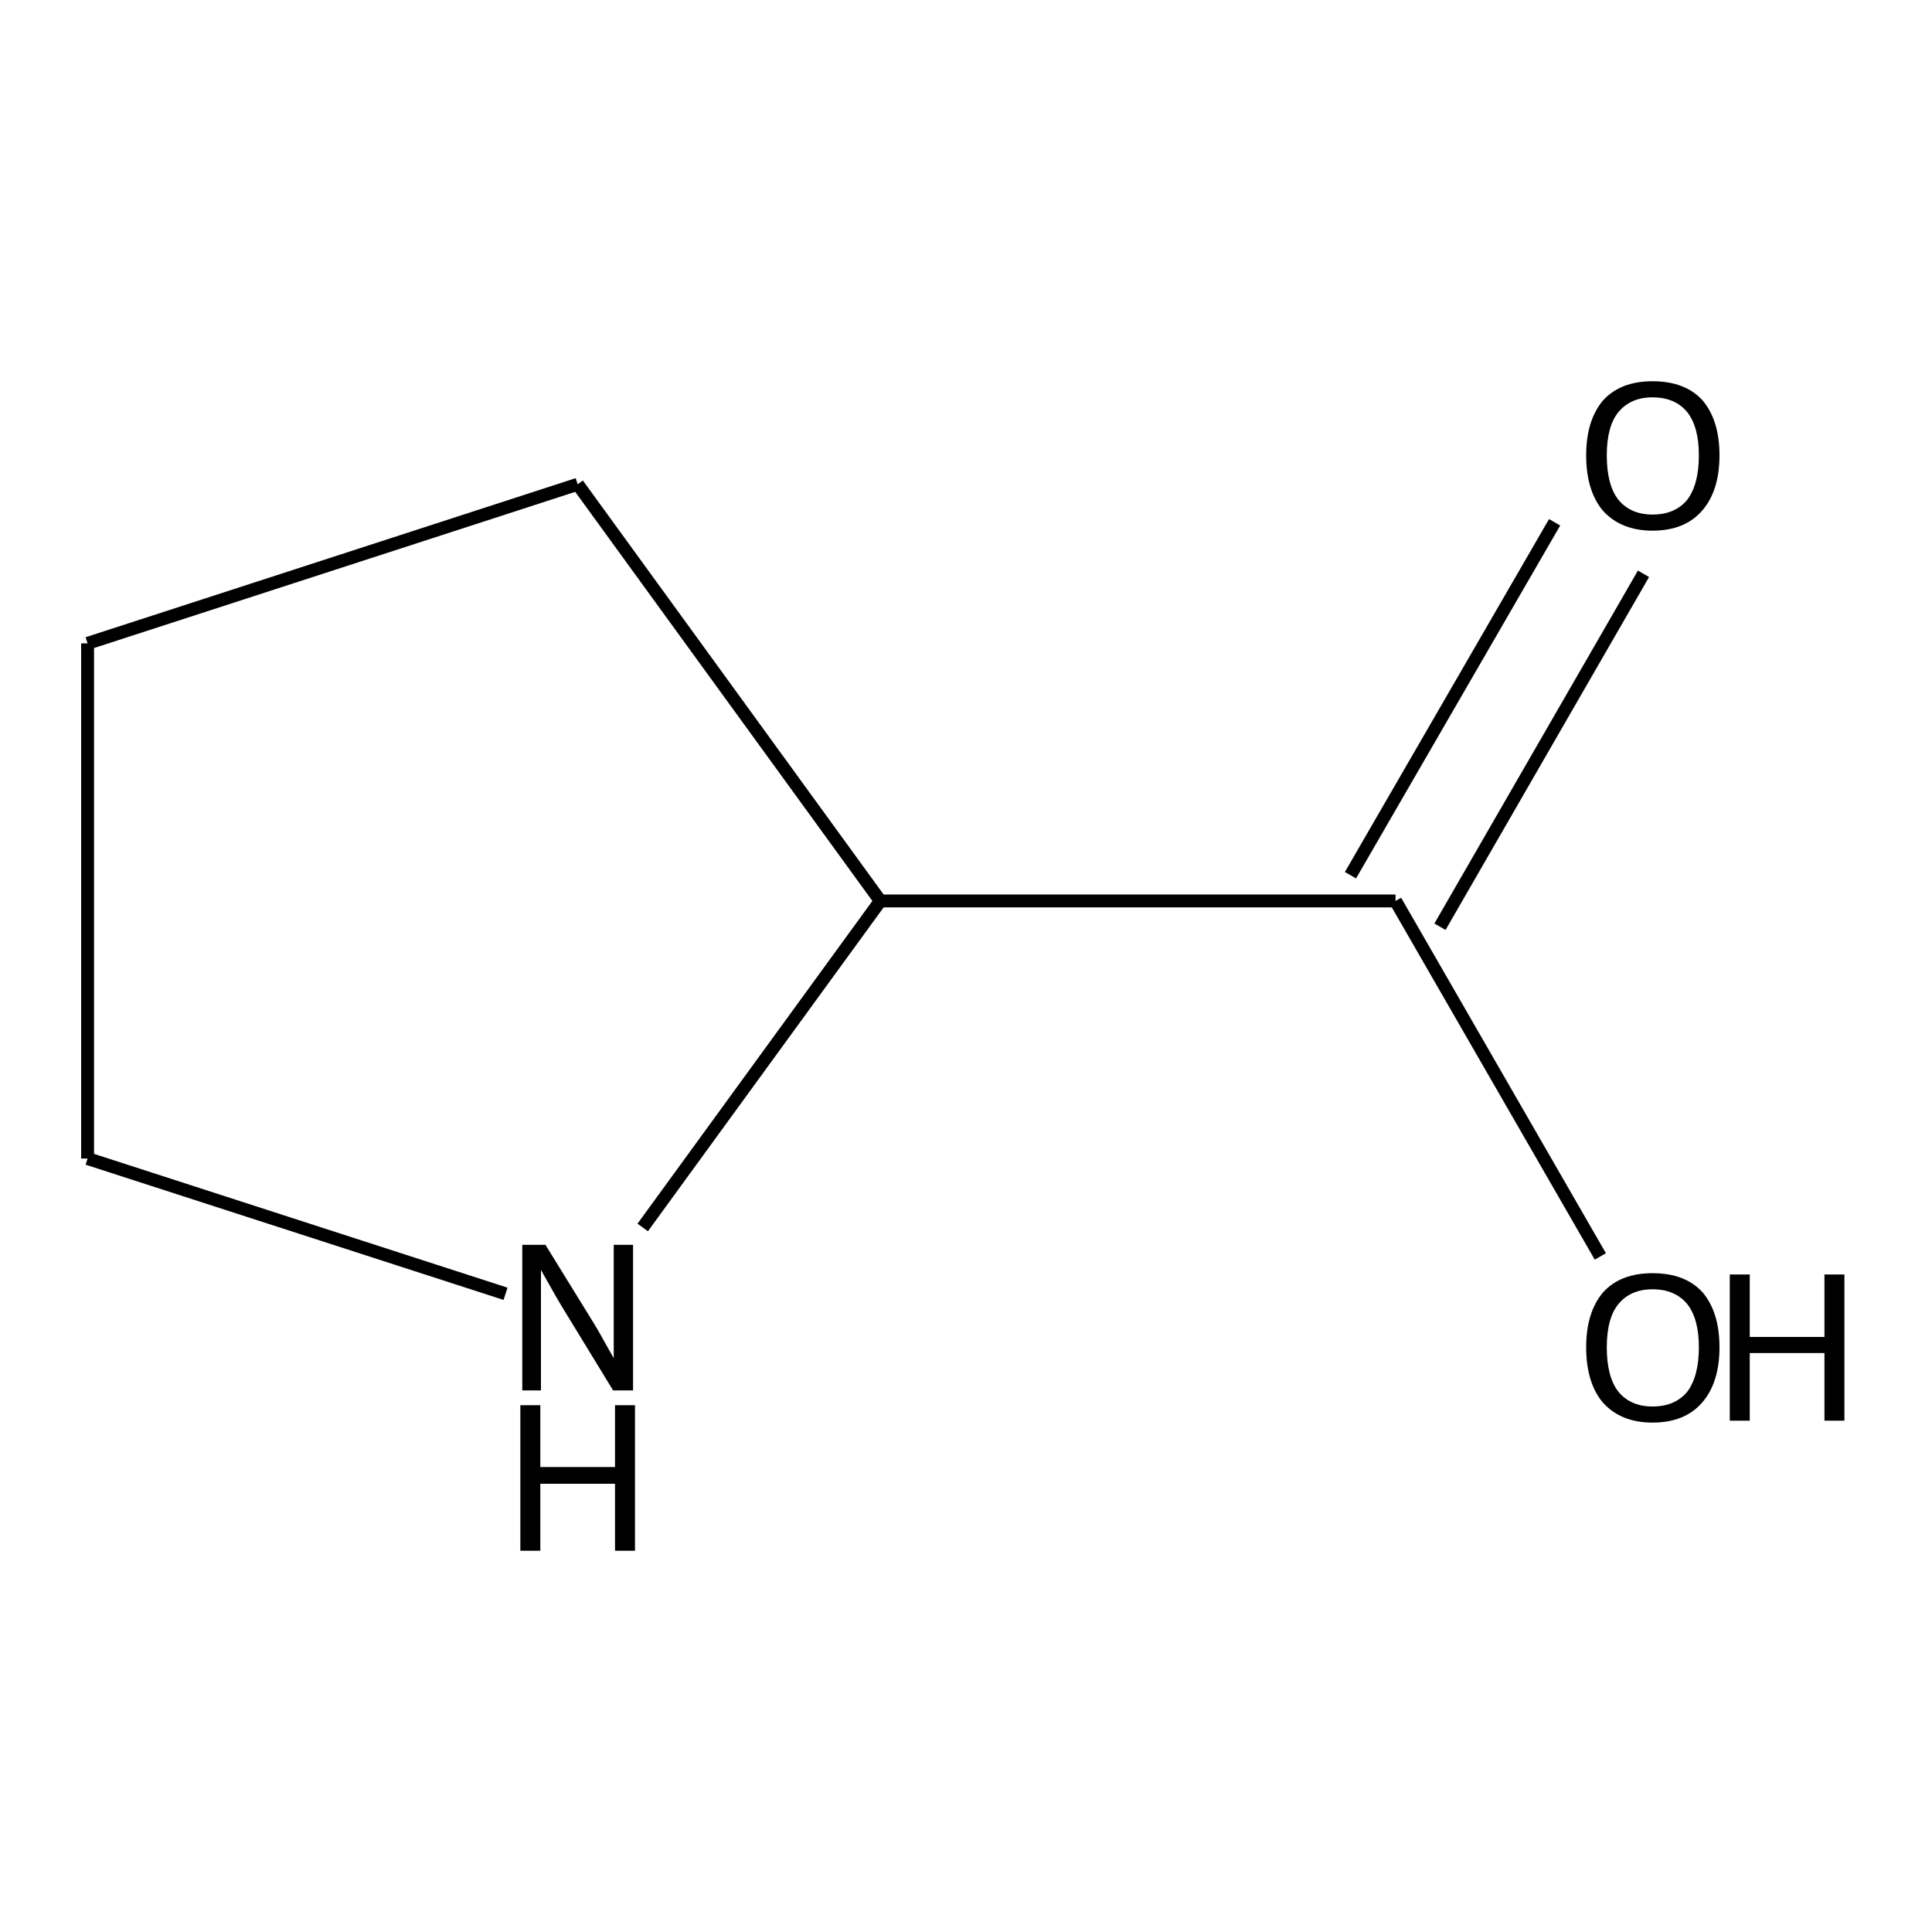 <?xml version='1.0' encoding='iso-8859-1'?>
<svg version='1.1' baseProfile='full'
              xmlns='http://www.w3.org/2000/svg'
                      xmlns:rdkit='http://www.rdkit.org/xml'
                      xmlns:xlink='http://www.w3.org/1999/xlink'
                  xml:space='preserve'
width='300px' height='300px' viewBox='0 0 300 300'>
<!-- END OF HEADER -->
<path class='bond-0 atom-0 atom-1' d='M 248.5,195.1 L 216.7,139.9' style='fill:none;fill-rule:evenodd;stroke:#000000;stroke-width:2.0px;stroke-linecap:butt;stroke-linejoin:miter;stroke-opacity:1' />
<path class='bond-1 atom-1 atom-2' d='M 209.7,135.9 L 241.4,81.1' style='fill:none;fill-rule:evenodd;stroke:#000000;stroke-width:2.0px;stroke-linecap:butt;stroke-linejoin:miter;stroke-opacity:1' />
<path class='bond-1 atom-1 atom-2' d='M 223.6,143.9 L 255.2,89.1' style='fill:none;fill-rule:evenodd;stroke:#000000;stroke-width:2.0px;stroke-linecap:butt;stroke-linejoin:miter;stroke-opacity:1' />
<path class='bond-2 atom-1 atom-3' d='M 216.7,139.9 L 136.7,139.9' style='fill:none;fill-rule:evenodd;stroke:#000000;stroke-width:2.0px;stroke-linecap:butt;stroke-linejoin:miter;stroke-opacity:1' />
<path class='bond-3 atom-3 atom-4' d='M 136.7,139.9 L 89.7,75.2' style='fill:none;fill-rule:evenodd;stroke:#000000;stroke-width:2.0px;stroke-linecap:butt;stroke-linejoin:miter;stroke-opacity:1' />
<path class='bond-4 atom-4 atom-5' d='M 89.7,75.2 L 13.6,99.9' style='fill:none;fill-rule:evenodd;stroke:#000000;stroke-width:2.0px;stroke-linecap:butt;stroke-linejoin:miter;stroke-opacity:1' />
<path class='bond-5 atom-5 atom-6' d='M 13.6,99.9 L 13.6,179.9' style='fill:none;fill-rule:evenodd;stroke:#000000;stroke-width:2.0px;stroke-linecap:butt;stroke-linejoin:miter;stroke-opacity:1' />
<path class='bond-6 atom-6 atom-7' d='M 13.6,179.9 L 78.5,200.9' style='fill:none;fill-rule:evenodd;stroke:#000000;stroke-width:2.0px;stroke-linecap:butt;stroke-linejoin:miter;stroke-opacity:1' />
<path class='bond-7 atom-7 atom-3' d='M 99.8,190.6 L 136.7,139.9' style='fill:none;fill-rule:evenodd;stroke:#000000;stroke-width:2.0px;stroke-linecap:butt;stroke-linejoin:miter;stroke-opacity:1' />
<path class='atom-0' d='M 246.3 209.2
Q 246.3 203.8, 248.9 200.7
Q 251.6 197.7, 256.6 197.7
Q 261.7 197.7, 264.4 200.7
Q 267.0 203.8, 267.0 209.2
Q 267.0 214.7, 264.3 217.8
Q 261.6 220.9, 256.6 220.9
Q 251.7 220.9, 248.9 217.8
Q 246.3 214.7, 246.3 209.2
M 256.6 218.4
Q 260.1 218.4, 262.0 216.1
Q 263.8 213.7, 263.8 209.2
Q 263.8 204.8, 262.0 202.5
Q 260.1 200.2, 256.6 200.2
Q 253.2 200.2, 251.3 202.5
Q 249.5 204.7, 249.5 209.2
Q 249.5 213.8, 251.3 216.1
Q 253.2 218.4, 256.6 218.4
' fill='#000000'/>
<path class='atom-0' d='M 268.6 197.9
L 271.7 197.9
L 271.7 207.6
L 283.3 207.6
L 283.3 197.9
L 286.4 197.9
L 286.4 220.6
L 283.3 220.6
L 283.3 210.1
L 271.7 210.1
L 271.7 220.6
L 268.6 220.6
L 268.6 197.9
' fill='#000000'/>
<path class='atom-2' d='M 246.3 70.7
Q 246.3 65.3, 248.9 62.2
Q 251.6 59.2, 256.6 59.2
Q 261.7 59.2, 264.4 62.2
Q 267.0 65.3, 267.0 70.7
Q 267.0 76.2, 264.3 79.3
Q 261.6 82.4, 256.6 82.4
Q 251.7 82.4, 248.9 79.3
Q 246.3 76.2, 246.3 70.7
M 256.6 79.9
Q 260.1 79.9, 262.0 77.6
Q 263.8 75.2, 263.8 70.7
Q 263.8 66.3, 262.0 64.0
Q 260.1 61.7, 256.6 61.7
Q 253.2 61.7, 251.3 64.0
Q 249.5 66.2, 249.5 70.7
Q 249.5 75.3, 251.3 77.6
Q 253.2 79.9, 256.6 79.9
' fill='#000000'/>
<path class='atom-7' d='M 84.7 193.3
L 92.1 205.3
Q 92.8 206.4, 94.0 208.6
Q 95.2 210.7, 95.3 210.9
L 95.3 193.3
L 98.3 193.3
L 98.3 215.9
L 95.2 215.9
L 87.2 202.8
Q 86.3 201.3, 85.3 199.5
Q 84.3 197.7, 84.0 197.2
L 84.0 215.9
L 81.1 215.9
L 81.1 193.3
L 84.7 193.3
' fill='#000000'/>
<path class='atom-7' d='M 80.8 218.2
L 83.9 218.2
L 83.9 227.8
L 95.5 227.8
L 95.5 218.2
L 98.6 218.2
L 98.6 240.8
L 95.5 240.8
L 95.5 230.4
L 83.9 230.4
L 83.9 240.8
L 80.8 240.8
L 80.8 218.2
' fill='#000000'/>
</svg>
